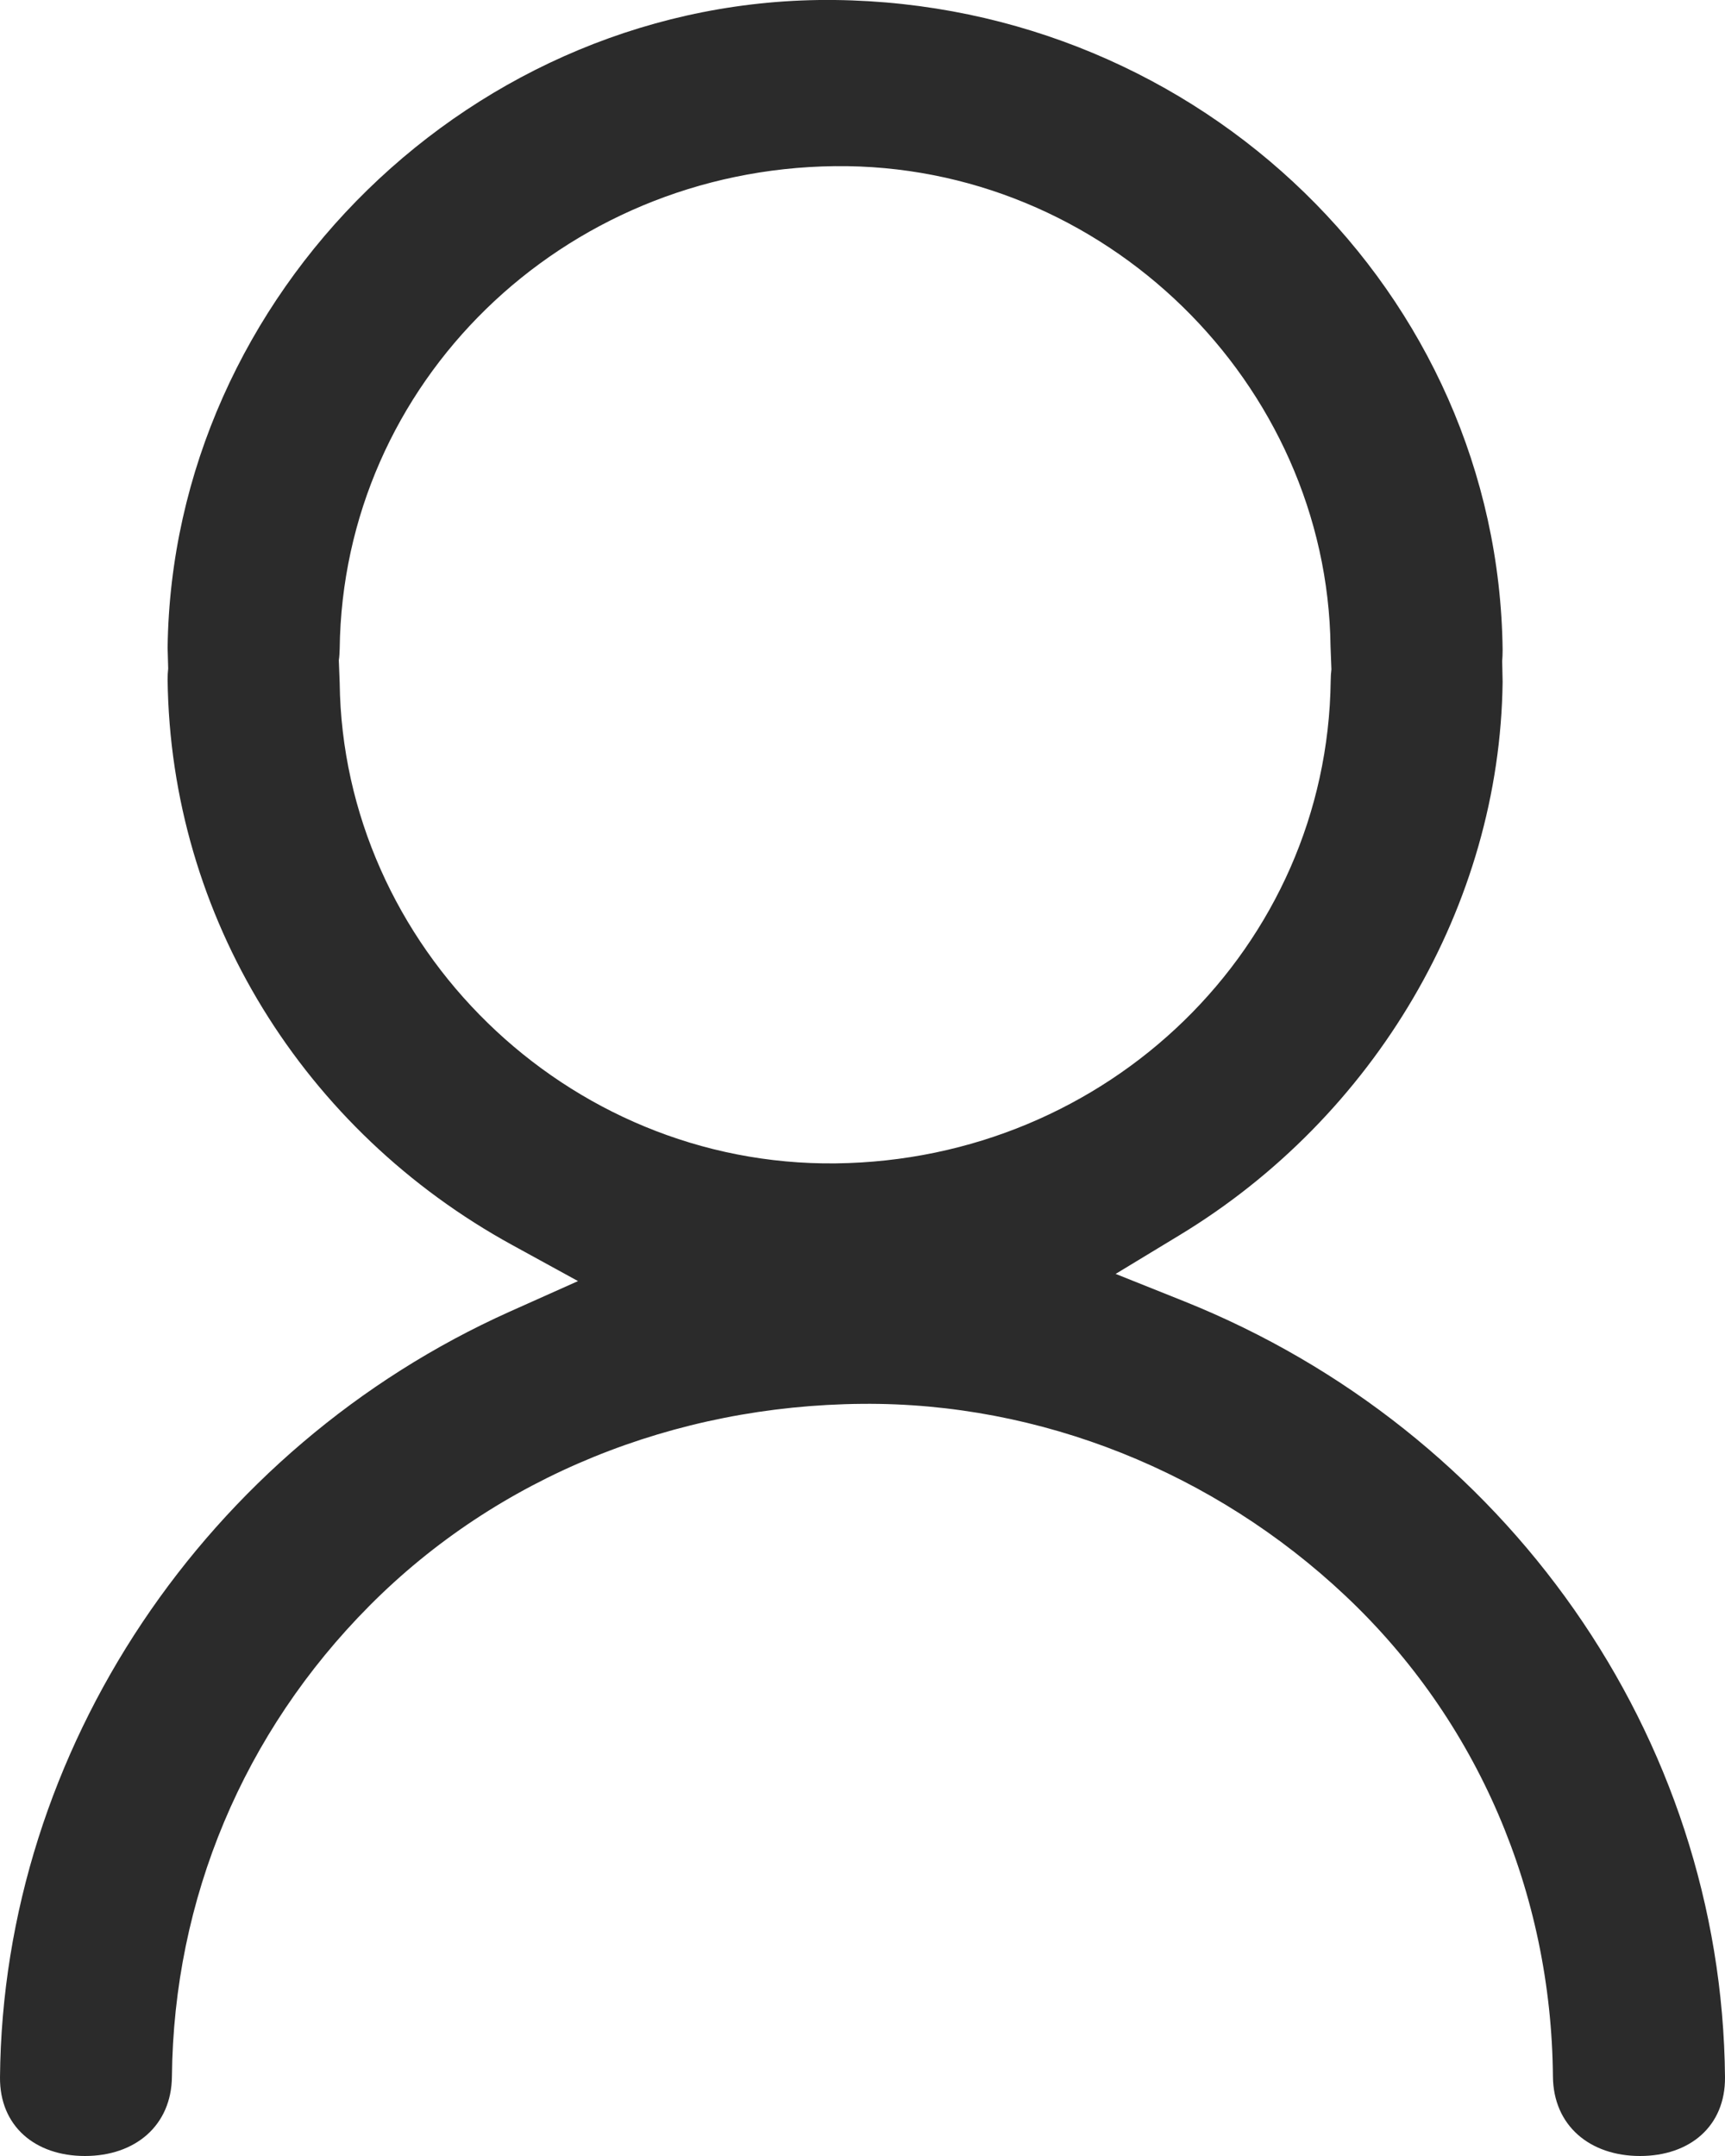 <svg width="12" height="15" viewBox="0 0 12 15" fill="none" xmlns="http://www.w3.org/2000/svg">
<path fill-rule="evenodd" clip-rule="evenodd" d="M1.166 4.507L1.17 4.651C1.167 4.676 1.166 4.702 1.166 4.729C1.186 6.378 2.112 7.867 3.565 8.663L4.021 8.913L3.547 9.125C1.438 10.071 0.02 12.172 2.76092e-05 14.452C-0.003 14.792 0.244 15 0.591 15C0.94 15 1.193 14.789 1.196 14.447C1.208 13.211 1.693 12.054 2.571 11.171C3.461 10.275 4.691 9.778 5.998 9.767C7.238 9.756 8.449 10.244 9.36 11.103C10.281 11.971 10.792 13.171 10.803 14.447C10.806 14.789 11.06 15 11.409 15C11.756 15 12.003 14.792 12 14.452C11.979 12.073 10.475 9.952 8.241 9.055L7.761 8.863L8.203 8.595C9.564 7.772 10.434 6.298 10.453 4.744L10.45 4.6C10.452 4.575 10.453 4.548 10.453 4.521C10.423 2.04 8.358 0.029 5.807 0C3.297 -0.028 1.196 2.049 1.166 4.507ZM9.262 4.657L9.256 4.5C9.234 2.669 7.683 1.135 5.807 1.156C3.91 1.178 2.385 2.664 2.363 4.515C2.362 4.542 2.361 4.568 2.357 4.594L2.363 4.75C2.385 6.581 3.936 8.115 5.813 8.094C7.709 8.072 9.234 6.587 9.257 4.736C9.257 4.708 9.259 4.682 9.262 4.657Z" fill="#2B2B2B"/>
</svg>
